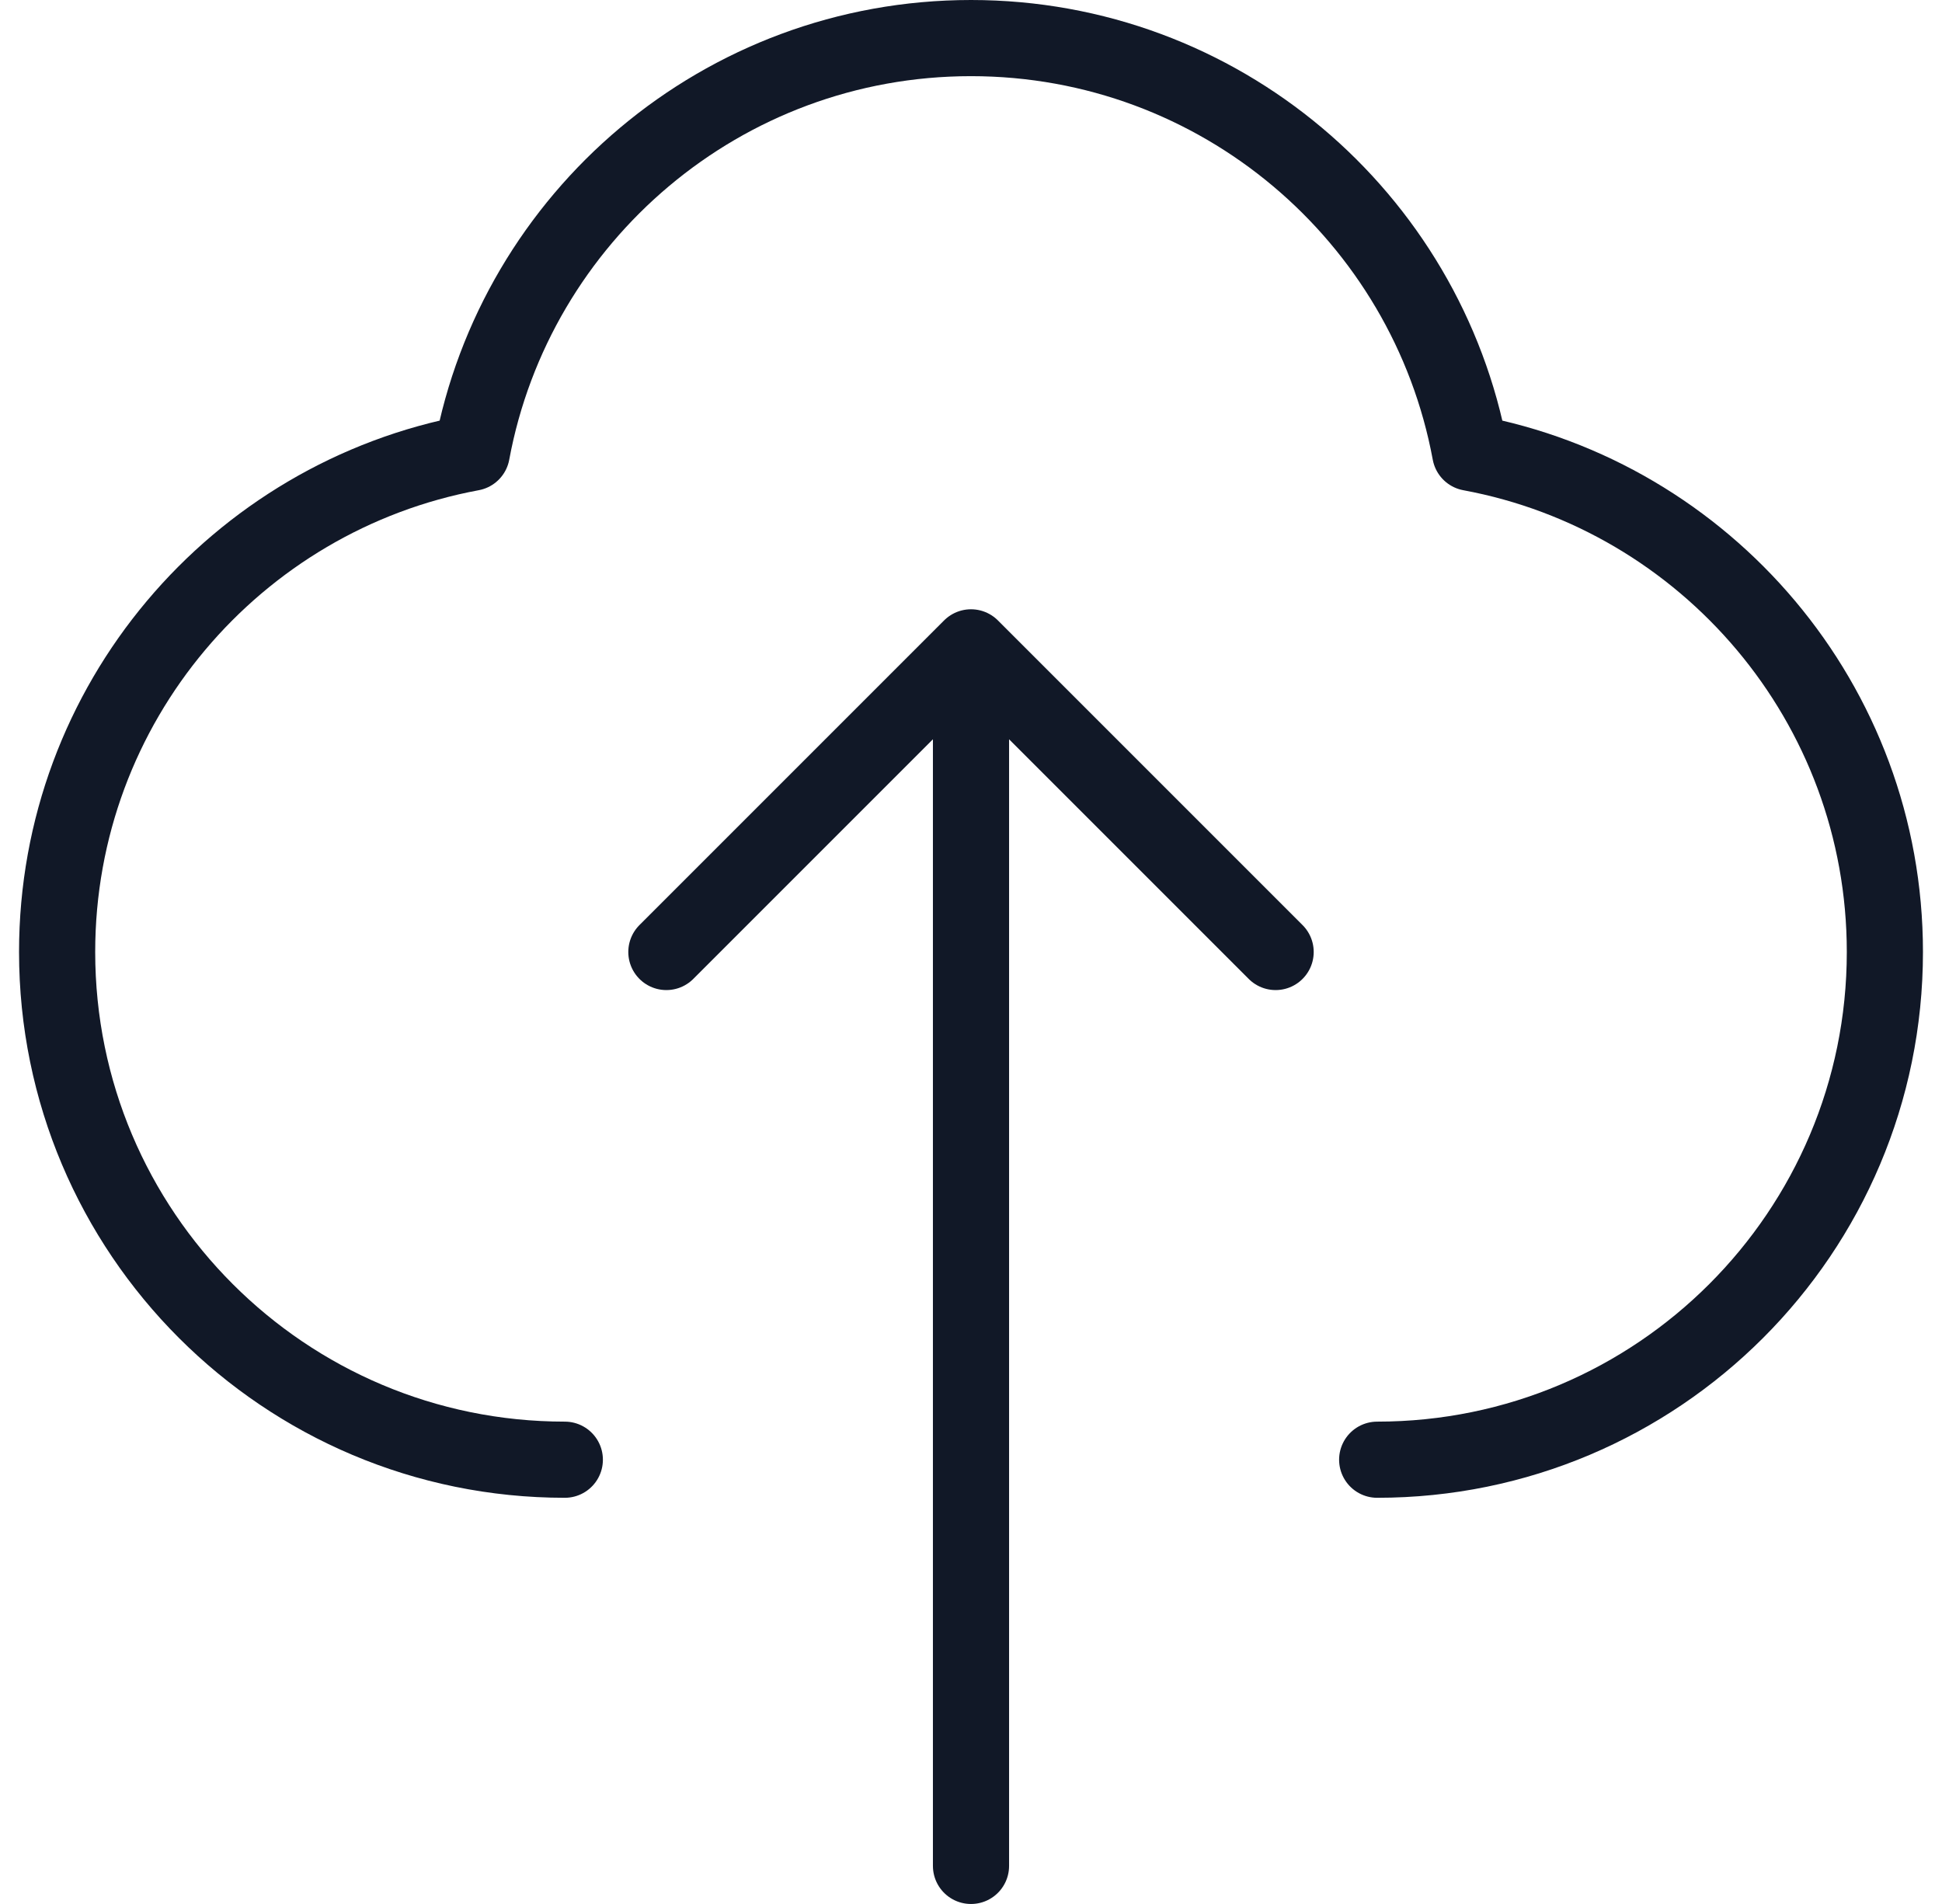 <svg width="51" height="50" viewBox="0 0 51 50" fill="none" xmlns="http://www.w3.org/2000/svg">
<path d="M14.833 38.333C7.47 38.333 1.5 32.364 1.5 25C1.5 18.471 6.193 13.038 12.39 11.89C13.538 5.693 18.971 1 25.5 1C32.029 1 37.462 5.693 38.61 11.89C44.807 13.038 49.5 18.471 49.5 25C49.5 32.364 43.531 38.333 36.167 38.333M17.5 25L25.5 17M25.5 17L33.5 25M25.5 17V49" stroke="#111827" stroke-width="2" stroke-linecap="round" stroke-linejoin="round"/>
</svg>
